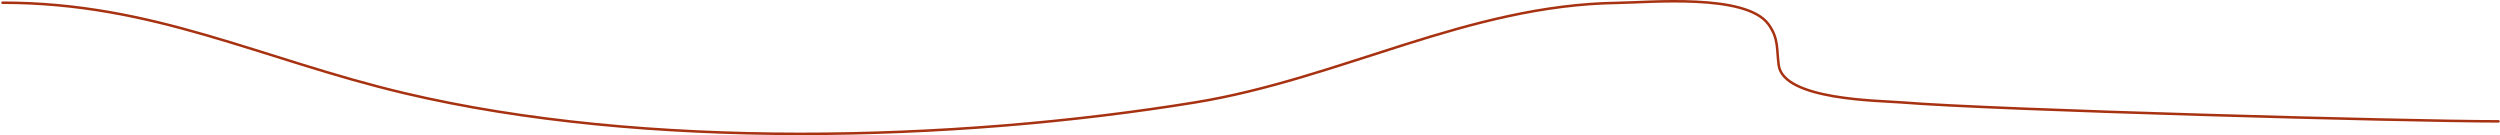 <?xml version="1.0" encoding="UTF-8"?> <svg xmlns="http://www.w3.org/2000/svg" width="1679" height="91" viewBox="0 0 1679 91" fill="none"> <path d="M1.689 1.818C103.269 1.818 174.7 39.646 271.526 62.556C433.15 100.797 640.595 95.174 802.558 68.797C900.093 52.913 986.059 3.379 1086.2 1.938C1107.64 1.63 1172.41 -4.526 1187.63 16.222C1194.66 25.812 1193.07 32.828 1194.59 43.83C1197.82 67.235 1261.94 67.538 1277.41 68.797C1340.35 73.92 1614.89 81.5 1678 81.5" stroke="#A73211" stroke-width="1.7" stroke-linecap="round"></path> </svg> 